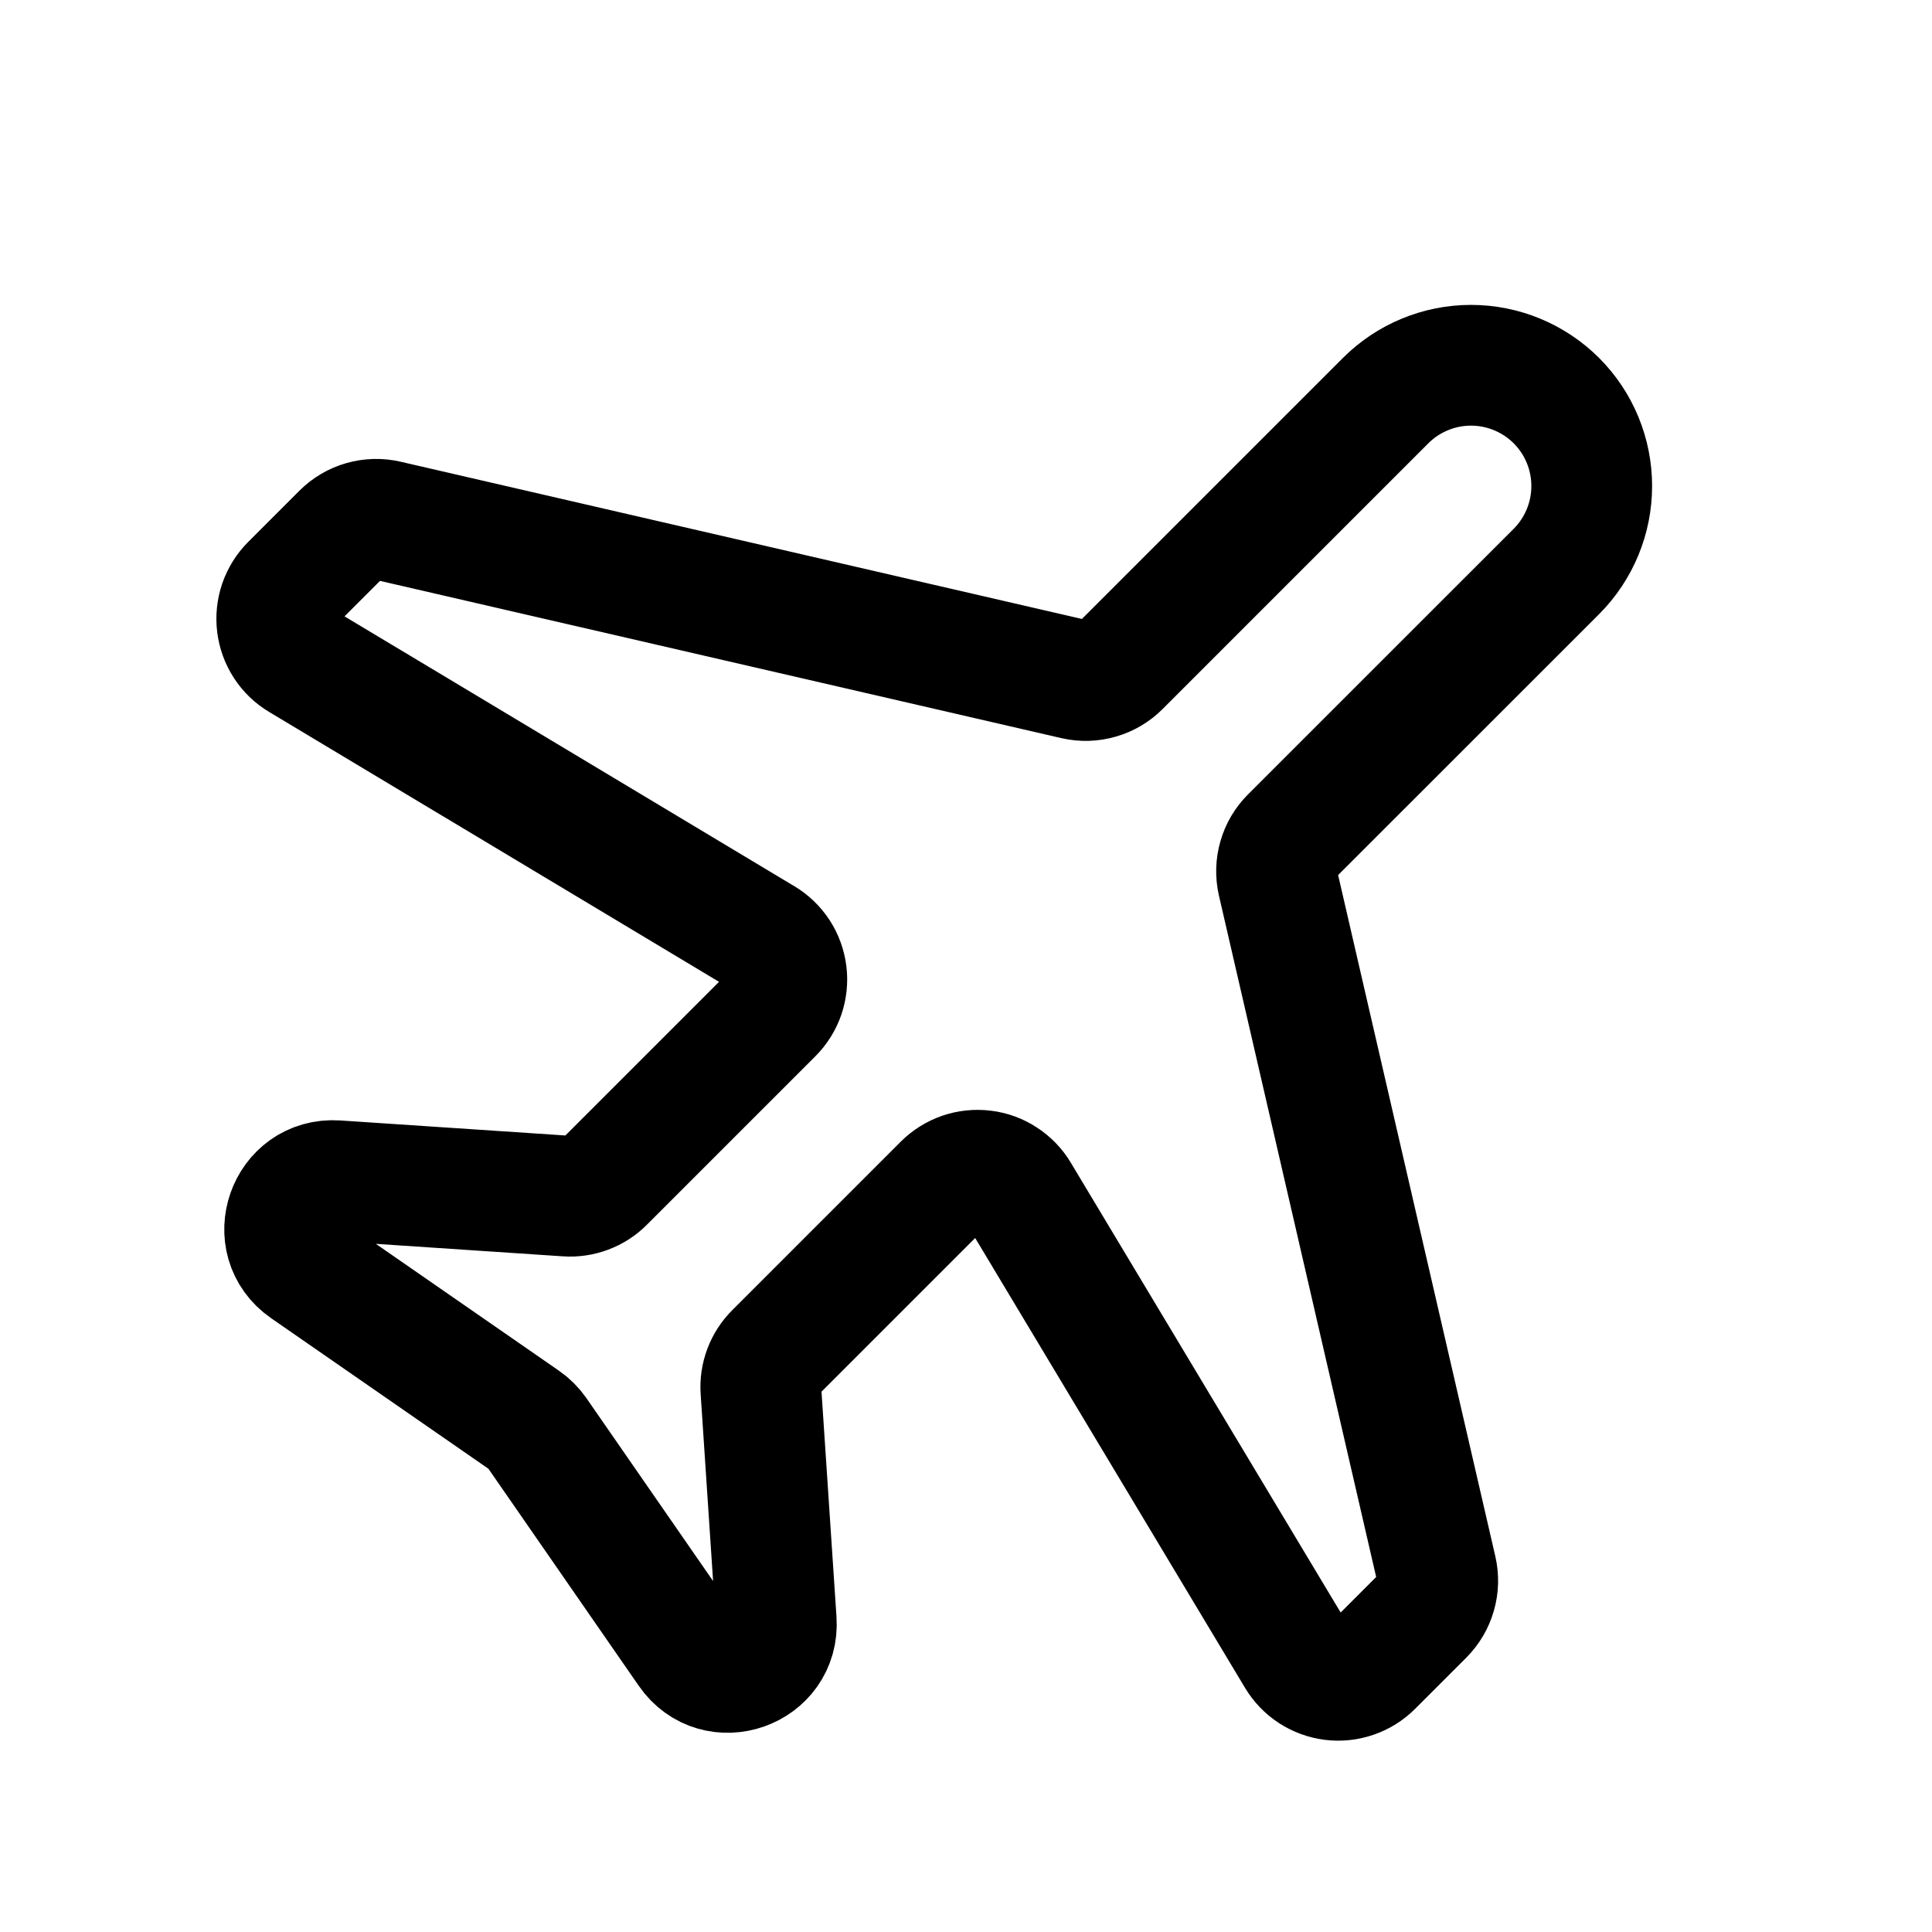 <svg width="32" height="32" viewBox="0 0 32 32" fill="none" xmlns="http://www.w3.org/2000/svg">
<g clip-path="url(#clip0_62_24)">
<path d="M22.95 6.636L18.55 11.036C18.454 11.133 18.335 11.203 18.204 11.24C18.074 11.278 17.936 11.282 17.803 11.251L6.411 8.622C6.279 8.591 6.142 8.595 6.011 8.632C5.881 8.669 5.762 8.739 5.666 8.835L4.818 9.683C4.732 9.769 4.667 9.874 4.627 9.989C4.588 10.104 4.575 10.226 4.59 10.347C4.605 10.468 4.647 10.584 4.713 10.685C4.779 10.787 4.868 10.873 4.973 10.935L12.643 15.536C12.748 15.599 12.836 15.684 12.903 15.786C12.969 15.888 13.011 16.004 13.026 16.125C13.041 16.245 13.028 16.368 12.989 16.483C12.949 16.598 12.884 16.702 12.798 16.788L10.007 19.579C9.927 19.66 9.83 19.722 9.723 19.762C9.616 19.802 9.502 19.819 9.389 19.811L5.57 19.556C4.759 19.504 4.394 20.55 5.061 21.012L8.688 23.525C8.767 23.579 8.835 23.648 8.89 23.726L11.402 27.353C11.864 28.022 12.911 27.655 12.857 26.845L12.603 23.027C12.595 22.913 12.612 22.799 12.652 22.692C12.692 22.585 12.755 22.488 12.836 22.407L15.626 19.617C15.712 19.531 15.817 19.466 15.931 19.426C16.046 19.387 16.169 19.374 16.289 19.389C16.41 19.403 16.526 19.445 16.627 19.512C16.729 19.578 16.815 19.666 16.877 19.77L21.48 27.443C21.543 27.547 21.628 27.636 21.73 27.702C21.832 27.768 21.948 27.81 22.068 27.825C22.189 27.84 22.311 27.827 22.426 27.787C22.541 27.748 22.645 27.683 22.731 27.597L23.58 26.748C23.675 26.652 23.745 26.534 23.782 26.403C23.82 26.273 23.823 26.135 23.793 26.003L21.164 14.61C21.134 14.478 21.137 14.34 21.175 14.21C21.212 14.079 21.282 13.961 21.378 13.865L25.779 9.465C26.154 9.089 26.364 8.581 26.364 8.05C26.364 7.52 26.154 7.011 25.779 6.636C25.403 6.261 24.895 6.05 24.364 6.05C23.834 6.05 23.325 6.261 22.95 6.636Z" stroke="black" stroke-width="2" stroke-linecap="round" stroke-linejoin="round"/>
</g>
<defs>
<clipPath id="clip0_62_24">
<rect width="32" height="32" fill="white"/>
</clipPath>
</defs>
</svg>
